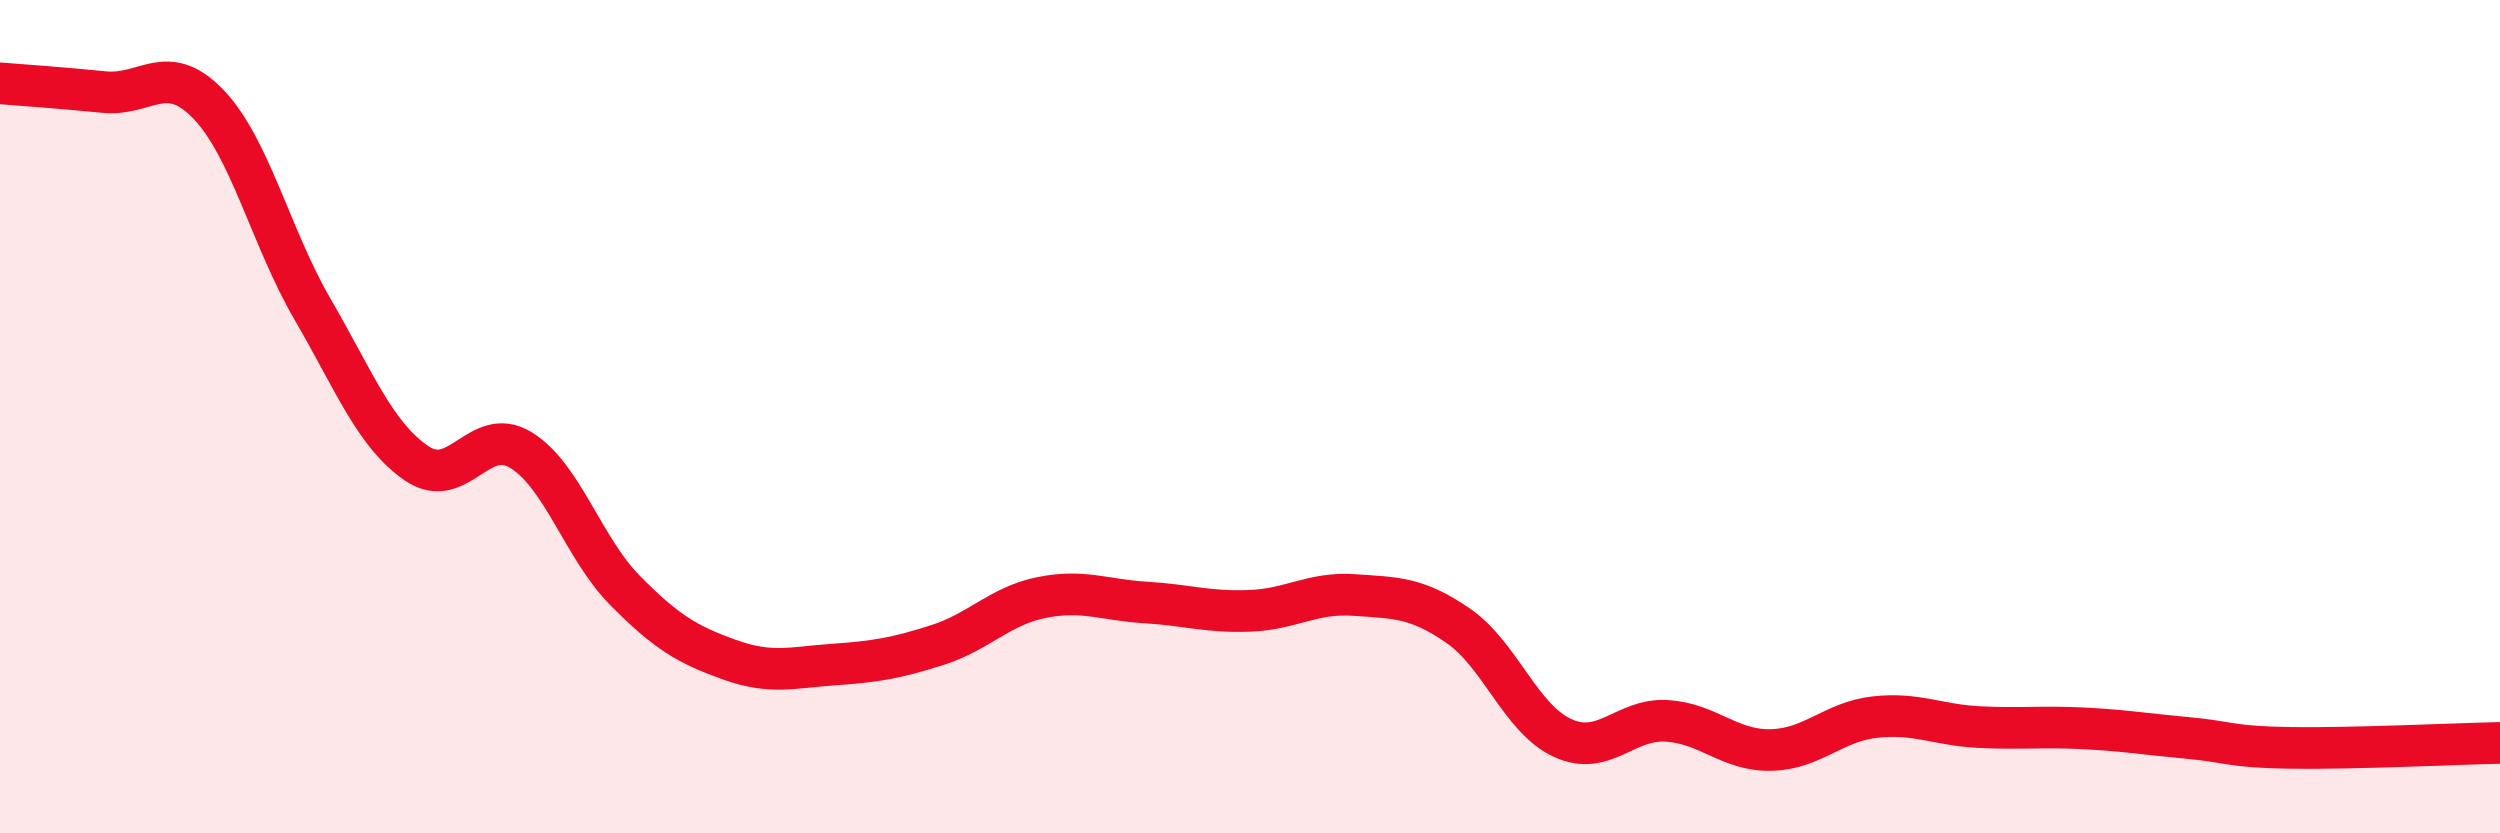 
    <svg width="60" height="20" viewBox="0 0 60 20" xmlns="http://www.w3.org/2000/svg">
      <path
        d="M 0,2 C 0.5,2.04 1.5,2.11 2.5,2.21 C 3.5,2.31 4,1.46 5,2.5 C 6,3.54 6.5,5.7 7.5,7.42 C 8.5,9.14 9,10.44 10,11.12 C 11,11.8 11.5,10.19 12.5,10.8 C 13.5,11.41 14,13.16 15,14.17 C 16,15.18 16.5,15.47 17.5,15.83 C 18.5,16.19 19,16.02 20,15.95 C 21,15.88 21.5,15.8 22.5,15.48 C 23.5,15.16 24,14.54 25,14.34 C 26,14.14 26.5,14.4 27.5,14.46 C 28.5,14.52 29,14.7 30,14.66 C 31,14.62 31.5,14.21 32.5,14.28 C 33.5,14.35 34,14.33 35,15.02 C 36,15.71 36.5,17.25 37.5,17.71 C 38.5,18.17 39,17.24 40,17.3 C 41,17.36 41.5,18.02 42.5,18 C 43.5,17.98 44,17.32 45,17.21 C 46,17.1 46.5,17.4 47.5,17.45 C 48.5,17.5 49,17.43 50,17.48 C 51,17.53 51.5,17.62 52.5,17.71 C 53.5,17.8 53.5,17.93 55,17.95 C 56.5,17.97 59,17.85 60,17.83L60 20L0 20Z"
        fill="#EB0A25"
        opacity="0.1"
        stroke-linecap="round"
        stroke-linejoin="round"
      />
      <path
        d="M 0,2 C 0.5,2.04 1.5,2.11 2.5,2.21 C 3.5,2.31 4,1.46 5,2.5 C 6,3.54 6.5,5.7 7.5,7.42 C 8.5,9.14 9,10.44 10,11.12 C 11,11.8 11.5,10.19 12.5,10.8 C 13.5,11.41 14,13.16 15,14.17 C 16,15.18 16.5,15.47 17.5,15.83 C 18.5,16.19 19,16.02 20,15.95 C 21,15.88 21.5,15.8 22.5,15.48 C 23.5,15.16 24,14.54 25,14.34 C 26,14.14 26.5,14.4 27.5,14.46 C 28.5,14.52 29,14.7 30,14.66 C 31,14.62 31.5,14.21 32.5,14.28 C 33.5,14.35 34,14.33 35,15.02 C 36,15.71 36.5,17.25 37.5,17.71 C 38.5,18.17 39,17.24 40,17.3 C 41,17.36 41.5,18.02 42.5,18 C 43.5,17.98 44,17.32 45,17.21 C 46,17.1 46.5,17.4 47.5,17.45 C 48.5,17.5 49,17.43 50,17.48 C 51,17.53 51.5,17.62 52.5,17.71 C 53.5,17.8 53.5,17.93 55,17.95 C 56.5,17.97 59,17.85 60,17.83"
        stroke="#EB0A25"
        stroke-width="1"
        fill="none"
        stroke-linecap="round"
        stroke-linejoin="round"
      />
    </svg>
  